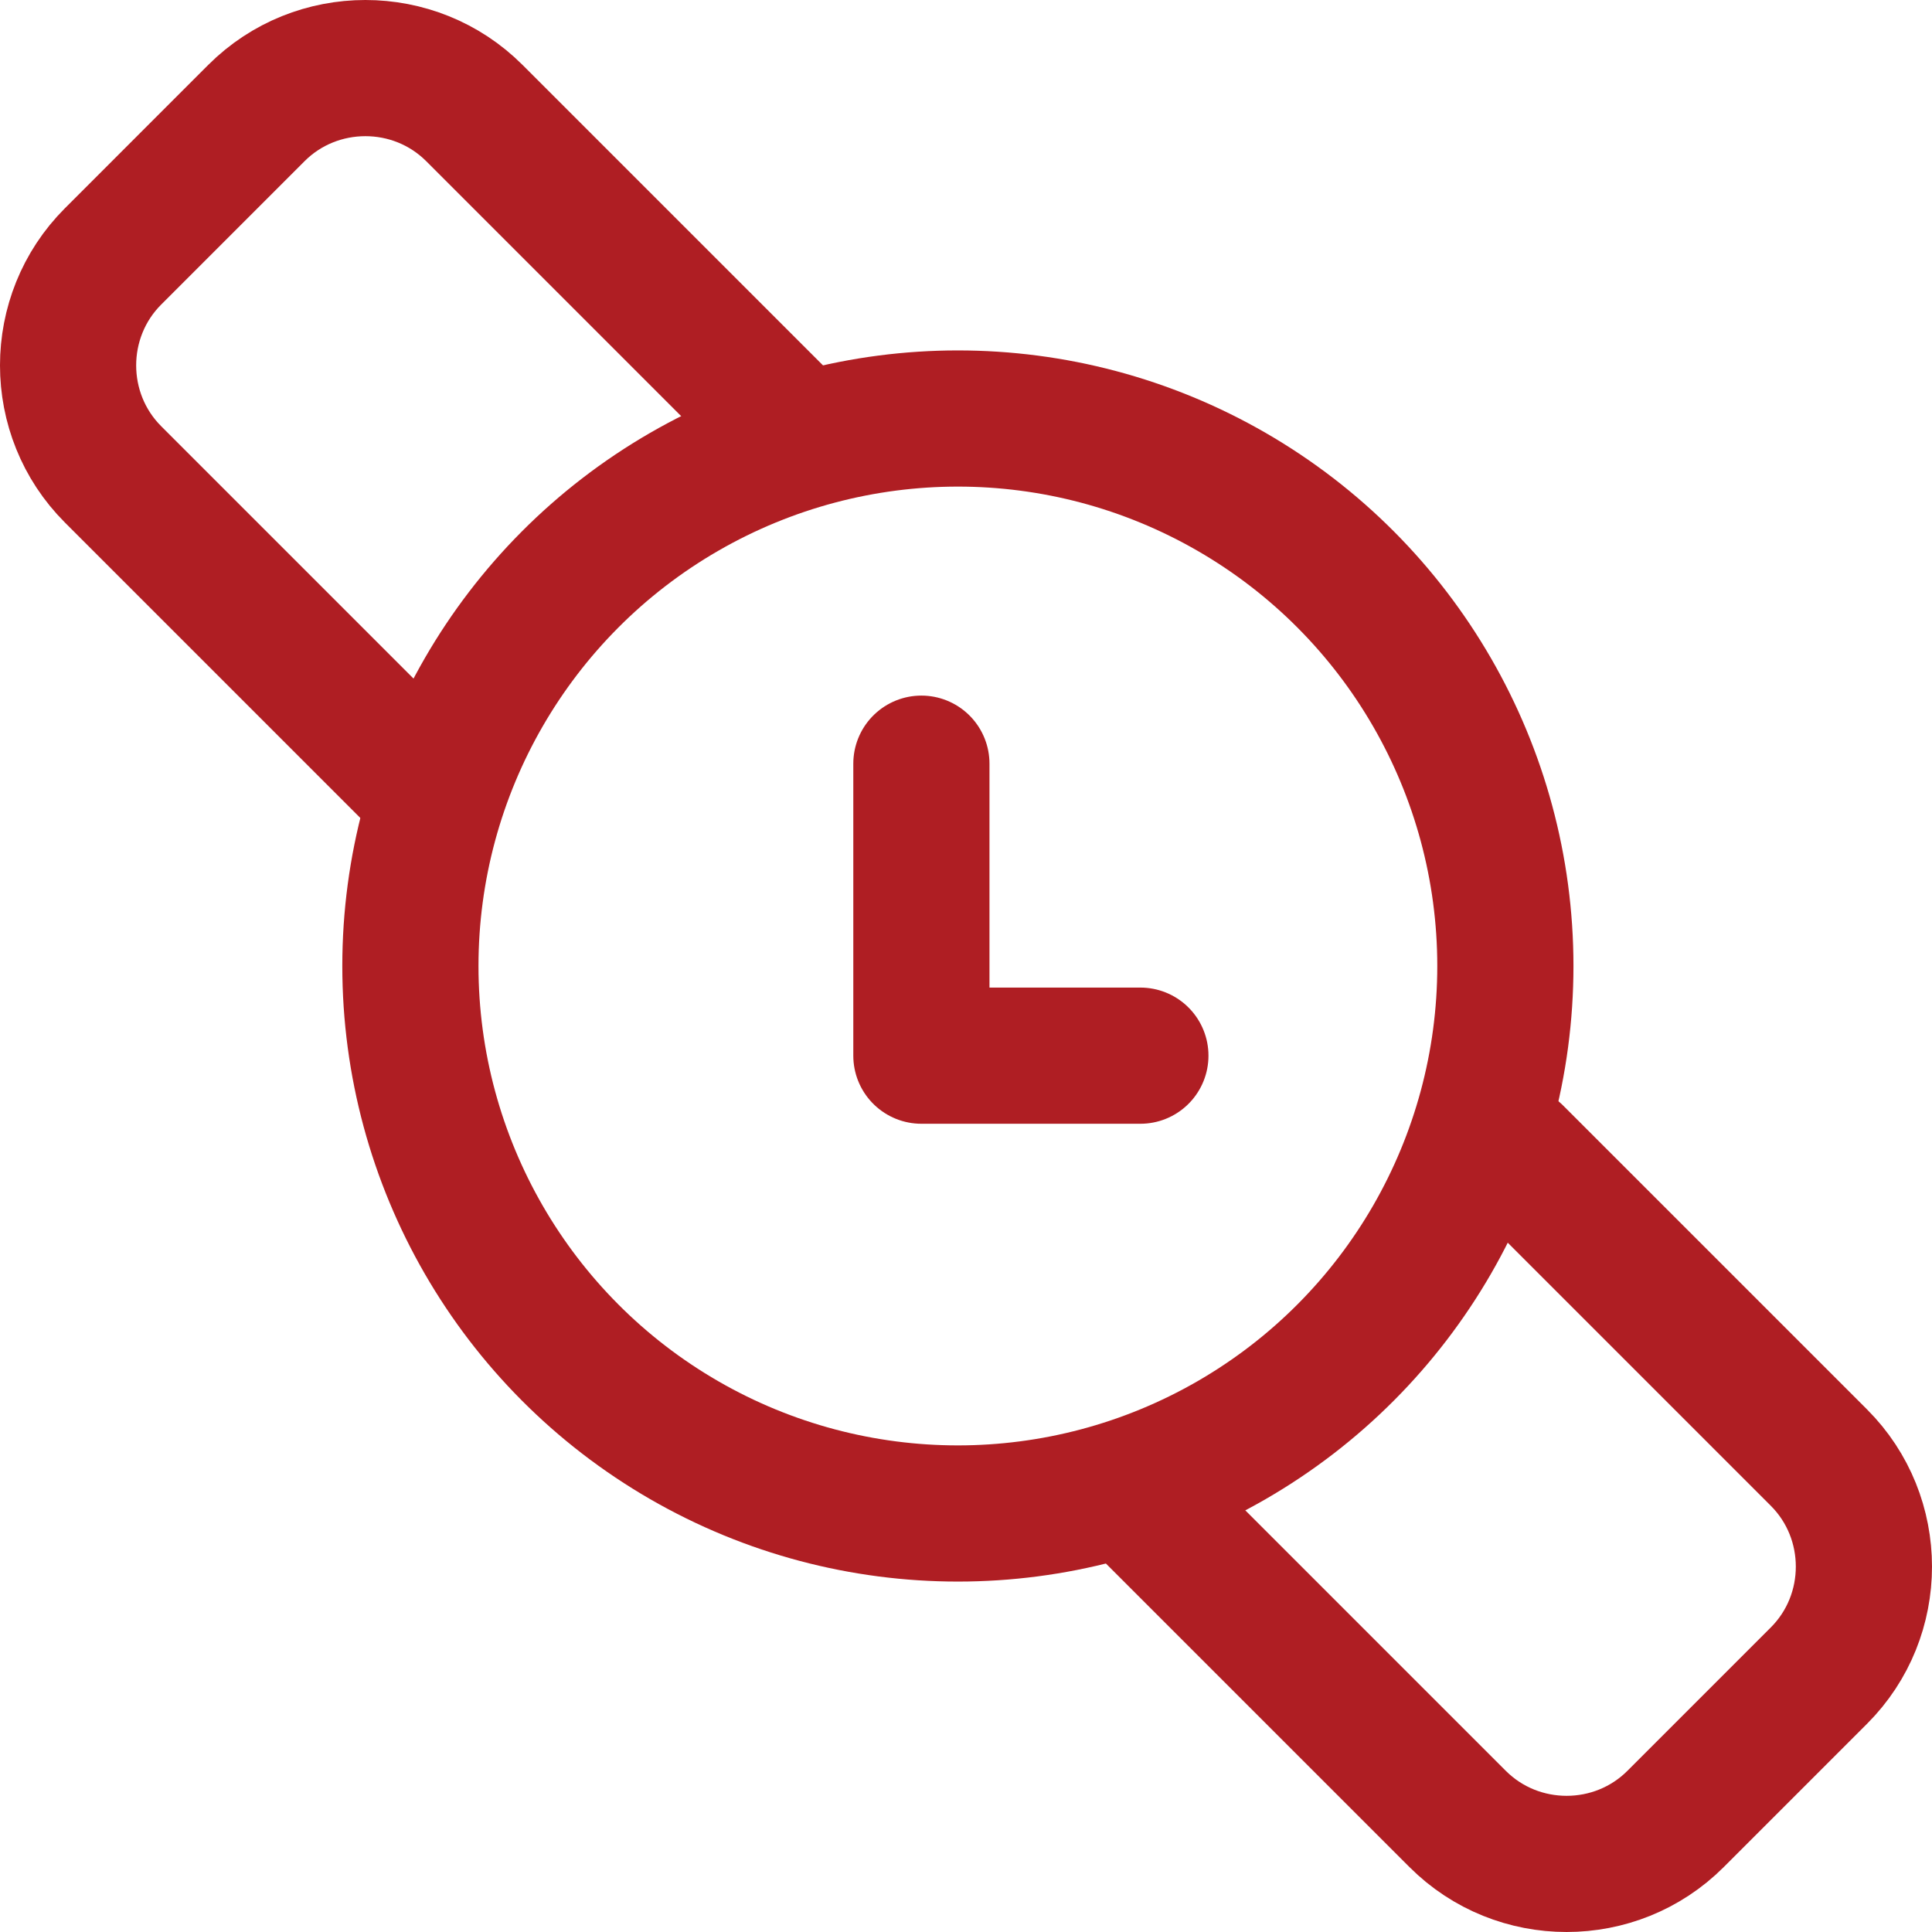 <?xml version="1.0" encoding="utf-8"?>
<!-- Generator: Adobe Illustrator 17.0.0, SVG Export Plug-In . SVG Version: 6.00 Build 0)  -->
<!DOCTYPE svg PUBLIC "-//W3C//DTD SVG 1.1//EN" "http://www.w3.org/Graphics/SVG/1.1/DTD/svg11.dtd">
<svg version="1.1" id="Layer_1" xmlns="http://www.w3.org/2000/svg" xmlns:xlink="http://www.w3.org/1999/xlink" x="0px" y="0px"
	 width="212.81px" height="212.81px" viewBox="0 0 212.81 212.81" enable-background="new 0 0 212.81 212.81" xml:space="preserve">
<g>
	<defs>
		<rect id="SVGID_1_" width="212.81" height="212.81"/>
	</defs>
	<clipPath id="SVGID_2_">
		<use xlink:href="#SVGID_1_"  overflow="visible"/>
	</clipPath>
	
		<circle fill="none" stroke="#af1e23" stroke-width="15" stroke-linecap="round" stroke-linejoin="round" stroke-miterlimit="10" cx="105.511" cy="106.405" r="60.306"/>
	
		<polyline fill="none" stroke="#af1e23" stroke-width="15" stroke-linecap="round" stroke-linejoin="round" stroke-miterlimit="10" points="
		101.491,84.119 101.491,116.282 125.613,116.282 	"/>
	
		<path fill="none" stroke="#af1e23" stroke-width="15" stroke-linecap="round" stroke-linejoin="round" stroke-miterlimit="10" d="
		M45.933,85.733L12.451,52.251c-6.602-6.602-6.602-17.405,0-24.006l15.793-15.794c6.602-6.601,17.405-6.601,24.006,0l33.482,33.482"
		/>
	
		<path fill="none" stroke="#af1e23" stroke-width="15" stroke-linecap="round" stroke-linejoin="round" stroke-miterlimit="10" d="
		M166.876,127.077l33.482,33.481c6.602,6.603,6.602,17.406,0,24.007l-15.793,15.793c-6.602,6.602-17.404,6.602-24.006,0
		l-33.482-33.482"/>
</g>
</svg>
